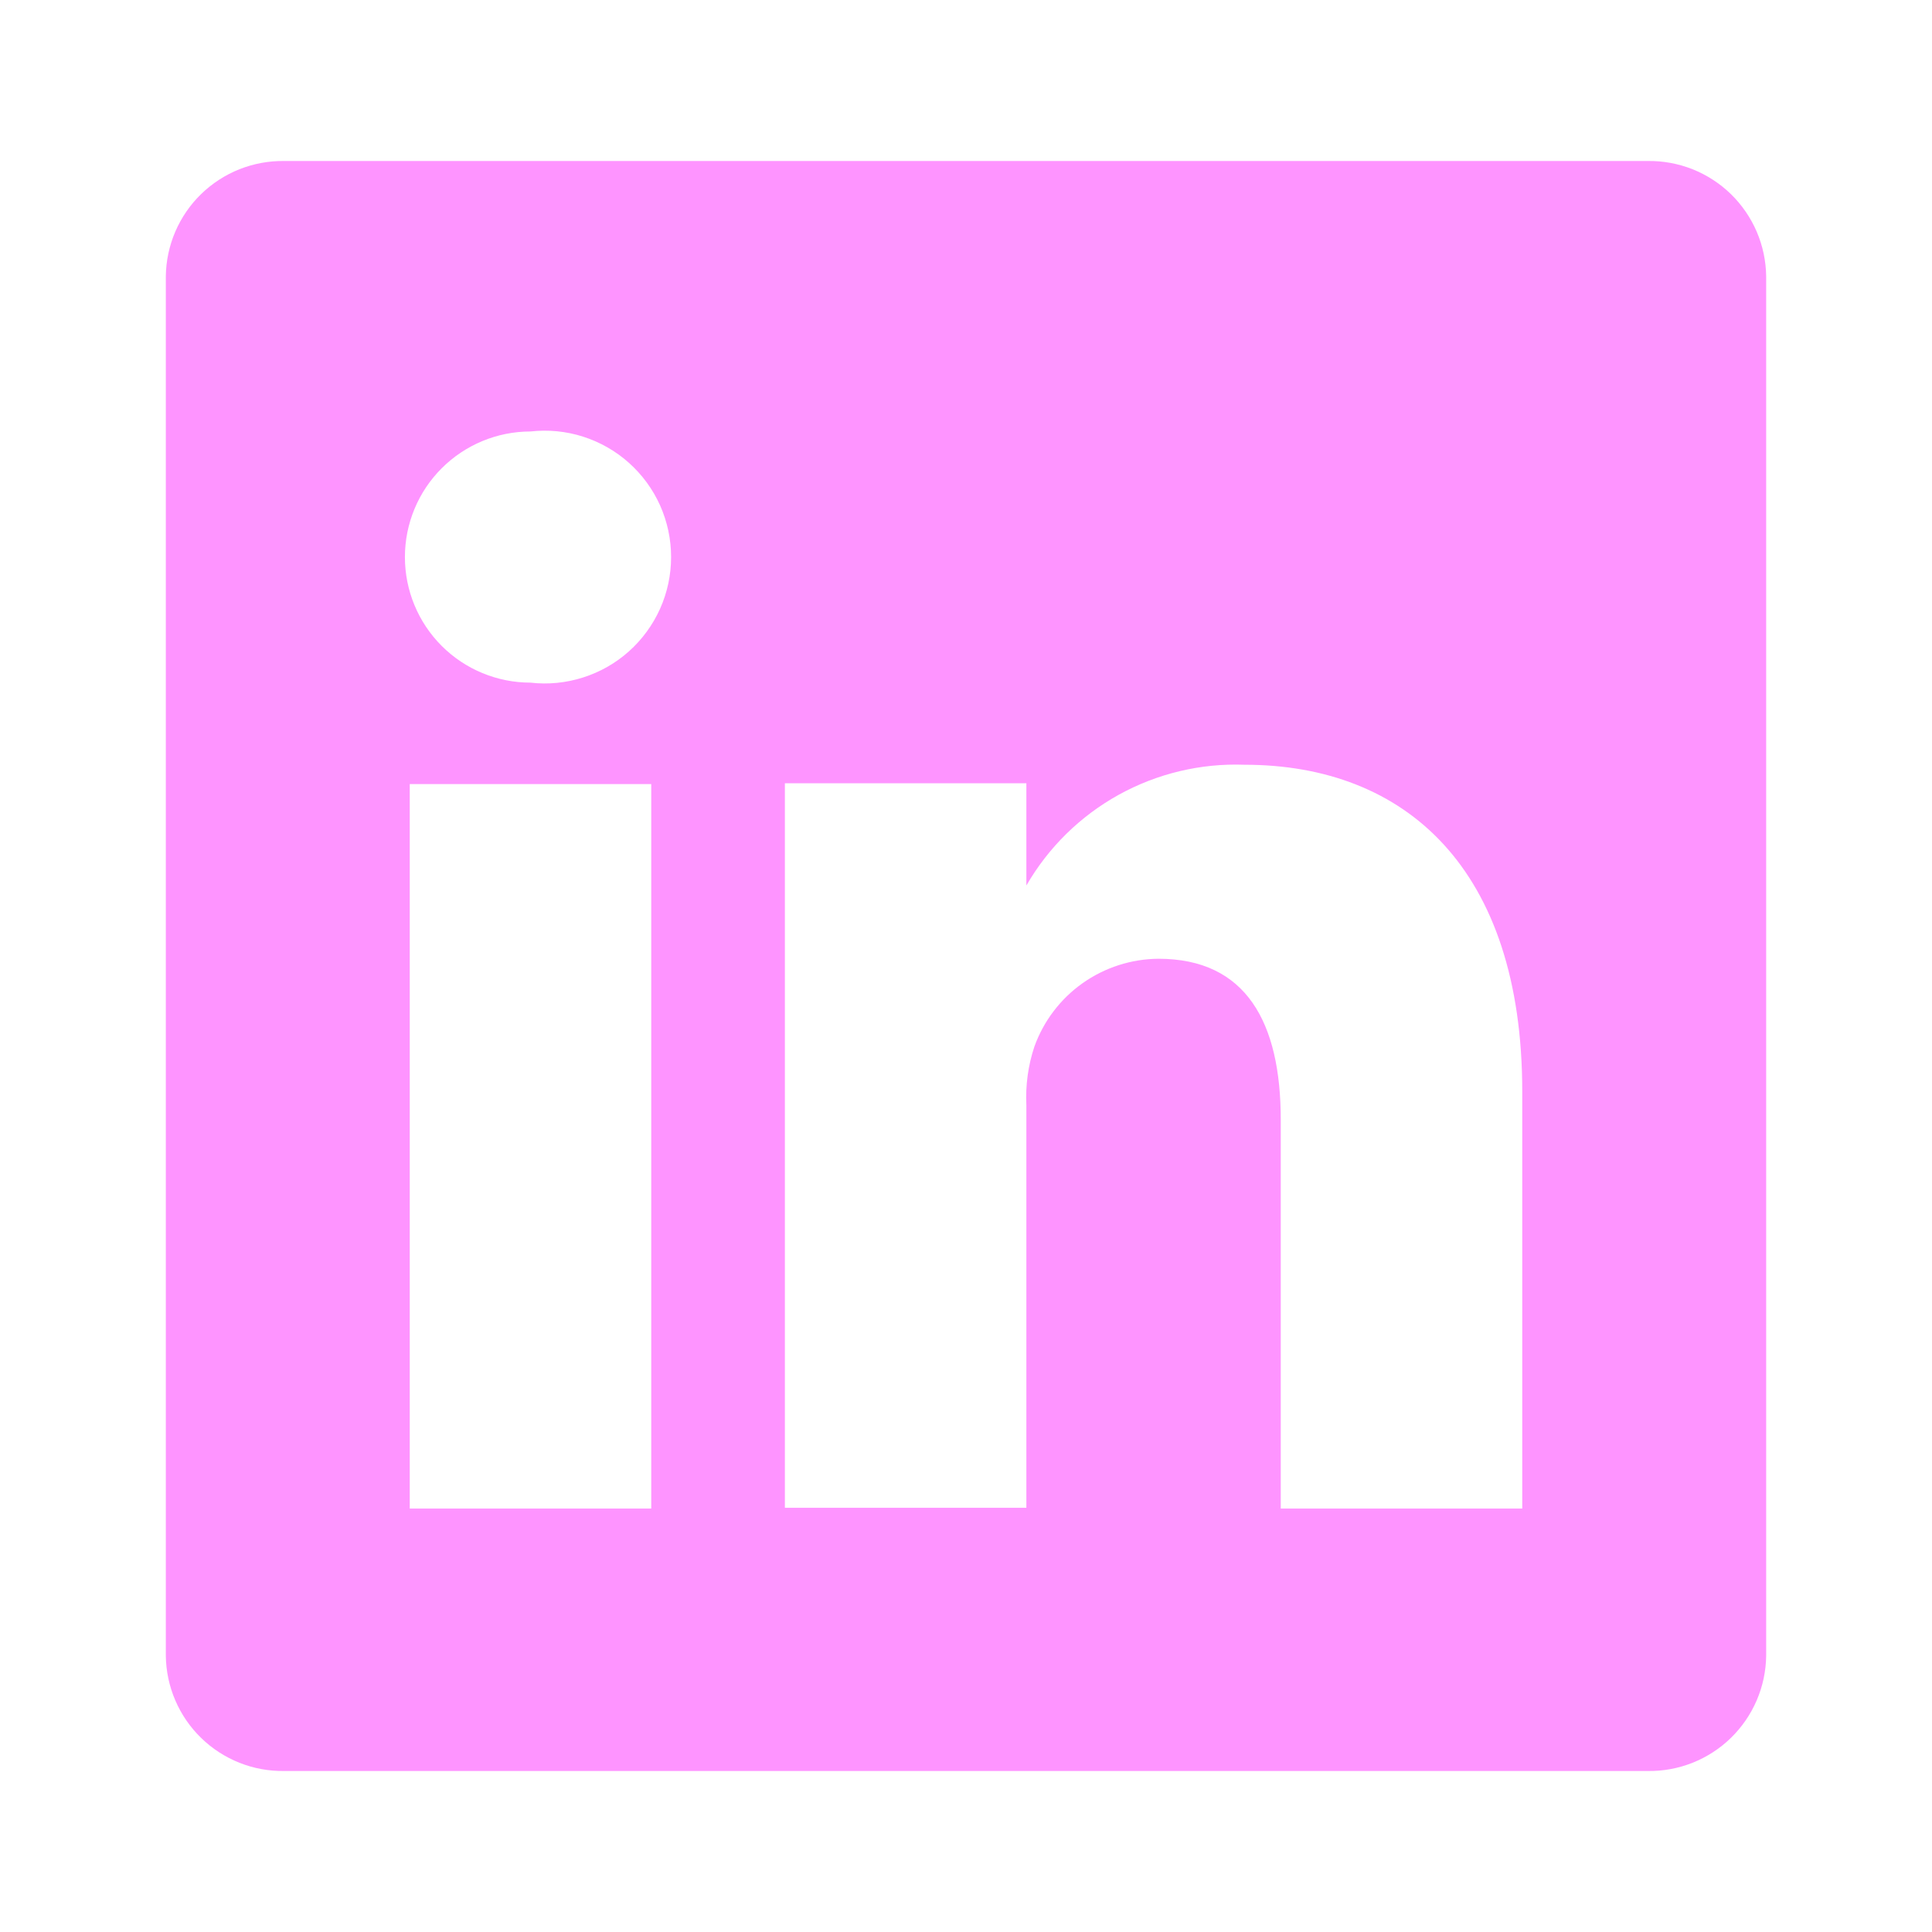 <svg width="36" height="36" viewBox="0 0 36 36" fill="none" xmlns="http://www.w3.org/2000/svg">
<path d="M30.705 3H5.295C5.009 2.996 4.726 3.049 4.46 3.154C4.195 3.26 3.953 3.417 3.748 3.616C3.543 3.815 3.38 4.053 3.267 4.315C3.154 4.578 3.094 4.86 3.09 5.145V30.855C3.094 31.141 3.154 31.423 3.267 31.685C3.38 31.948 3.543 32.185 3.748 32.384C3.953 32.584 4.195 32.74 4.46 32.846C4.726 32.952 5.009 33.004 5.295 33H30.705C30.991 33.004 31.274 32.952 31.54 32.846C31.805 32.74 32.047 32.584 32.252 32.384C32.456 32.185 32.62 31.948 32.733 31.685C32.846 31.423 32.906 31.141 32.91 30.855V5.145C32.906 4.86 32.846 4.578 32.733 4.315C32.62 4.053 32.456 3.815 32.252 3.616C32.047 3.417 31.805 3.26 31.54 3.154C31.274 3.049 30.991 2.996 30.705 3ZM12.135 28.11H7.635V14.61H12.135V28.11ZM9.885 12.72C9.264 12.72 8.669 12.474 8.23 12.035C7.791 11.596 7.545 11.001 7.545 10.38C7.545 9.76 7.791 9.164 8.23 8.726C8.669 8.287 9.264 8.04 9.885 8.04C10.214 8.003 10.548 8.035 10.864 8.136C11.18 8.237 11.472 8.403 11.719 8.624C11.966 8.845 12.164 9.115 12.3 9.418C12.435 9.721 12.505 10.049 12.505 10.38C12.505 10.712 12.435 11.04 12.3 11.342C12.164 11.645 11.966 11.916 11.719 12.137C11.472 12.358 11.18 12.524 10.864 12.624C10.548 12.725 10.214 12.758 9.885 12.72ZM28.365 28.11H23.865V20.865C23.865 19.05 23.22 17.865 21.585 17.865C21.079 17.869 20.586 18.028 20.173 18.32C19.76 18.612 19.447 19.024 19.275 19.5C19.157 19.853 19.107 20.224 19.125 20.595V28.095H14.625C14.625 28.095 14.625 15.825 14.625 14.595H19.125V16.5C19.534 15.791 20.128 15.207 20.845 14.81C21.561 14.414 22.372 14.22 23.19 14.25C26.19 14.25 28.365 16.185 28.365 20.34V28.11Z" fill="#FE94FF"/>
</svg>
